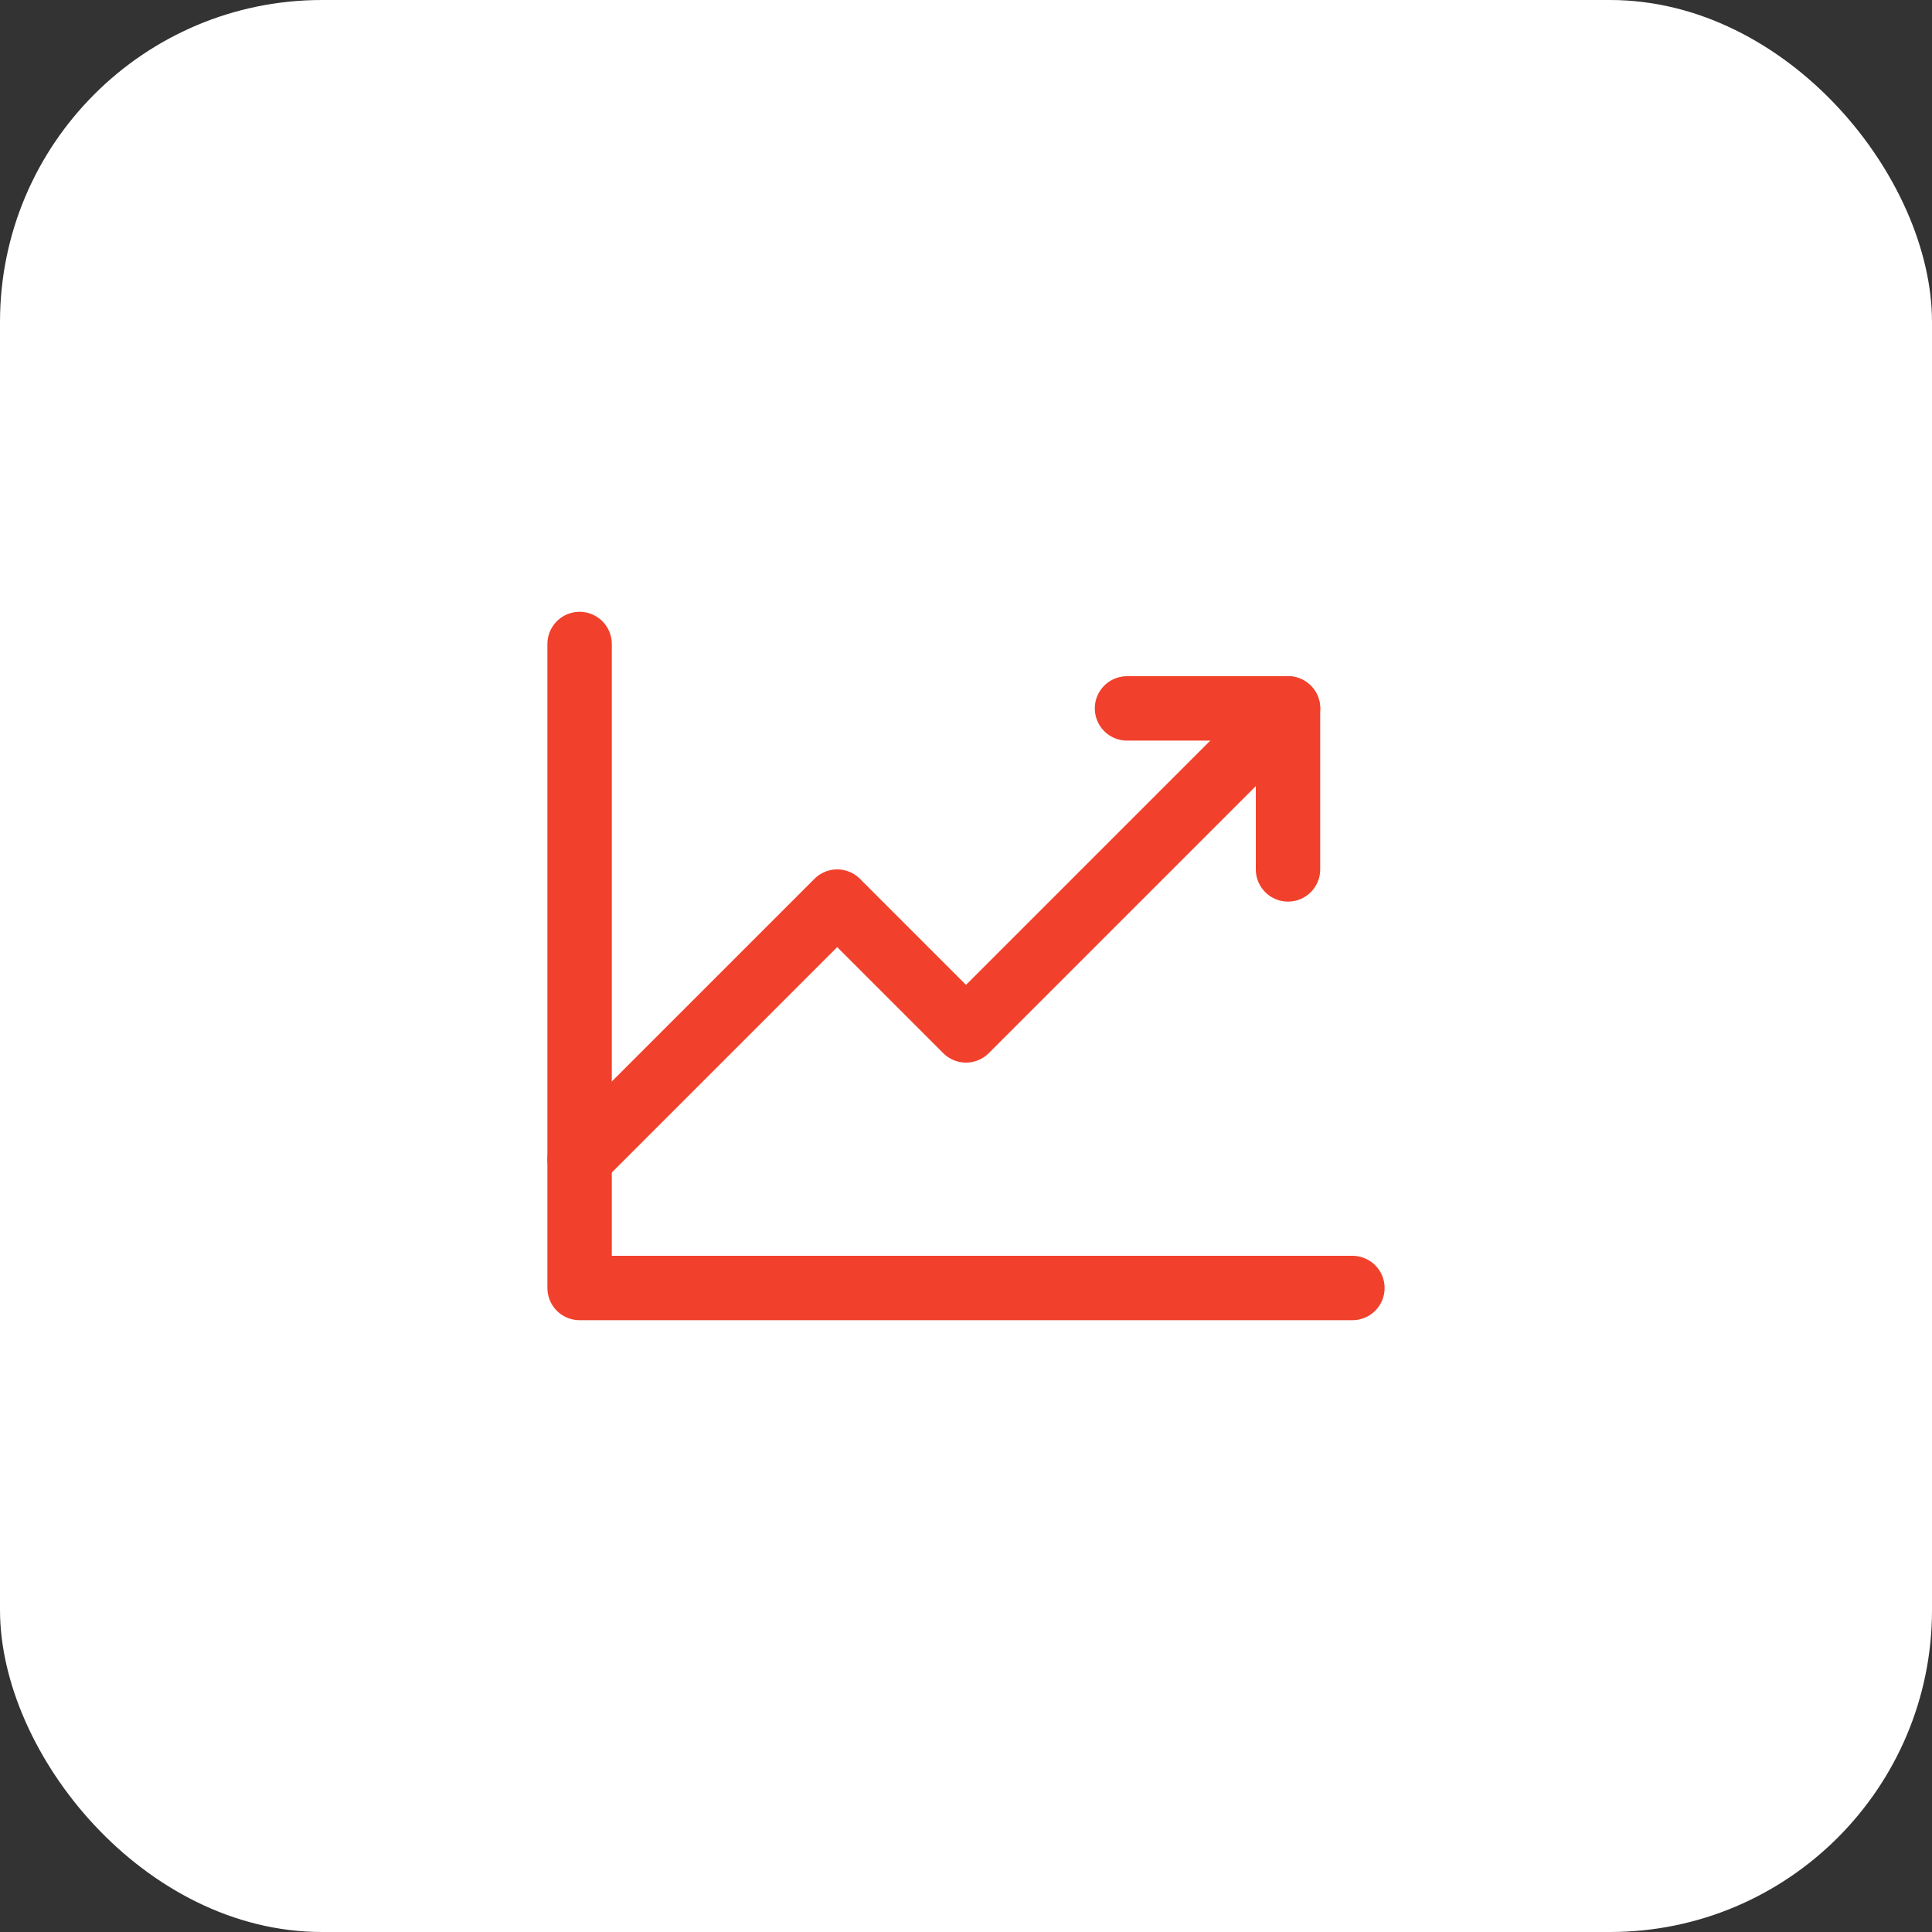<?xml version="1.0" encoding="UTF-8"?> <svg xmlns="http://www.w3.org/2000/svg" width="60" height="60" viewBox="0 0 60 60" fill="none"><rect x="0" y="0" width="60" height="60" fill="#333333" stroke="none"/> <rect width="60" height="60" rx="10" fill="white"></rect> <path d="M42 40H18V20" stroke="#F1412C" stroke-width="2" stroke-linecap="round" stroke-linejoin="round"></path> <path d="M40 22L30 32L26 28L18 36" stroke="#F1412C" stroke-width="2" stroke-linecap="round" stroke-linejoin="round"></path> <path d="M40 27V22H35" stroke="#F1412C" stroke-width="2" stroke-linecap="round" stroke-linejoin="round"></path> </svg> 